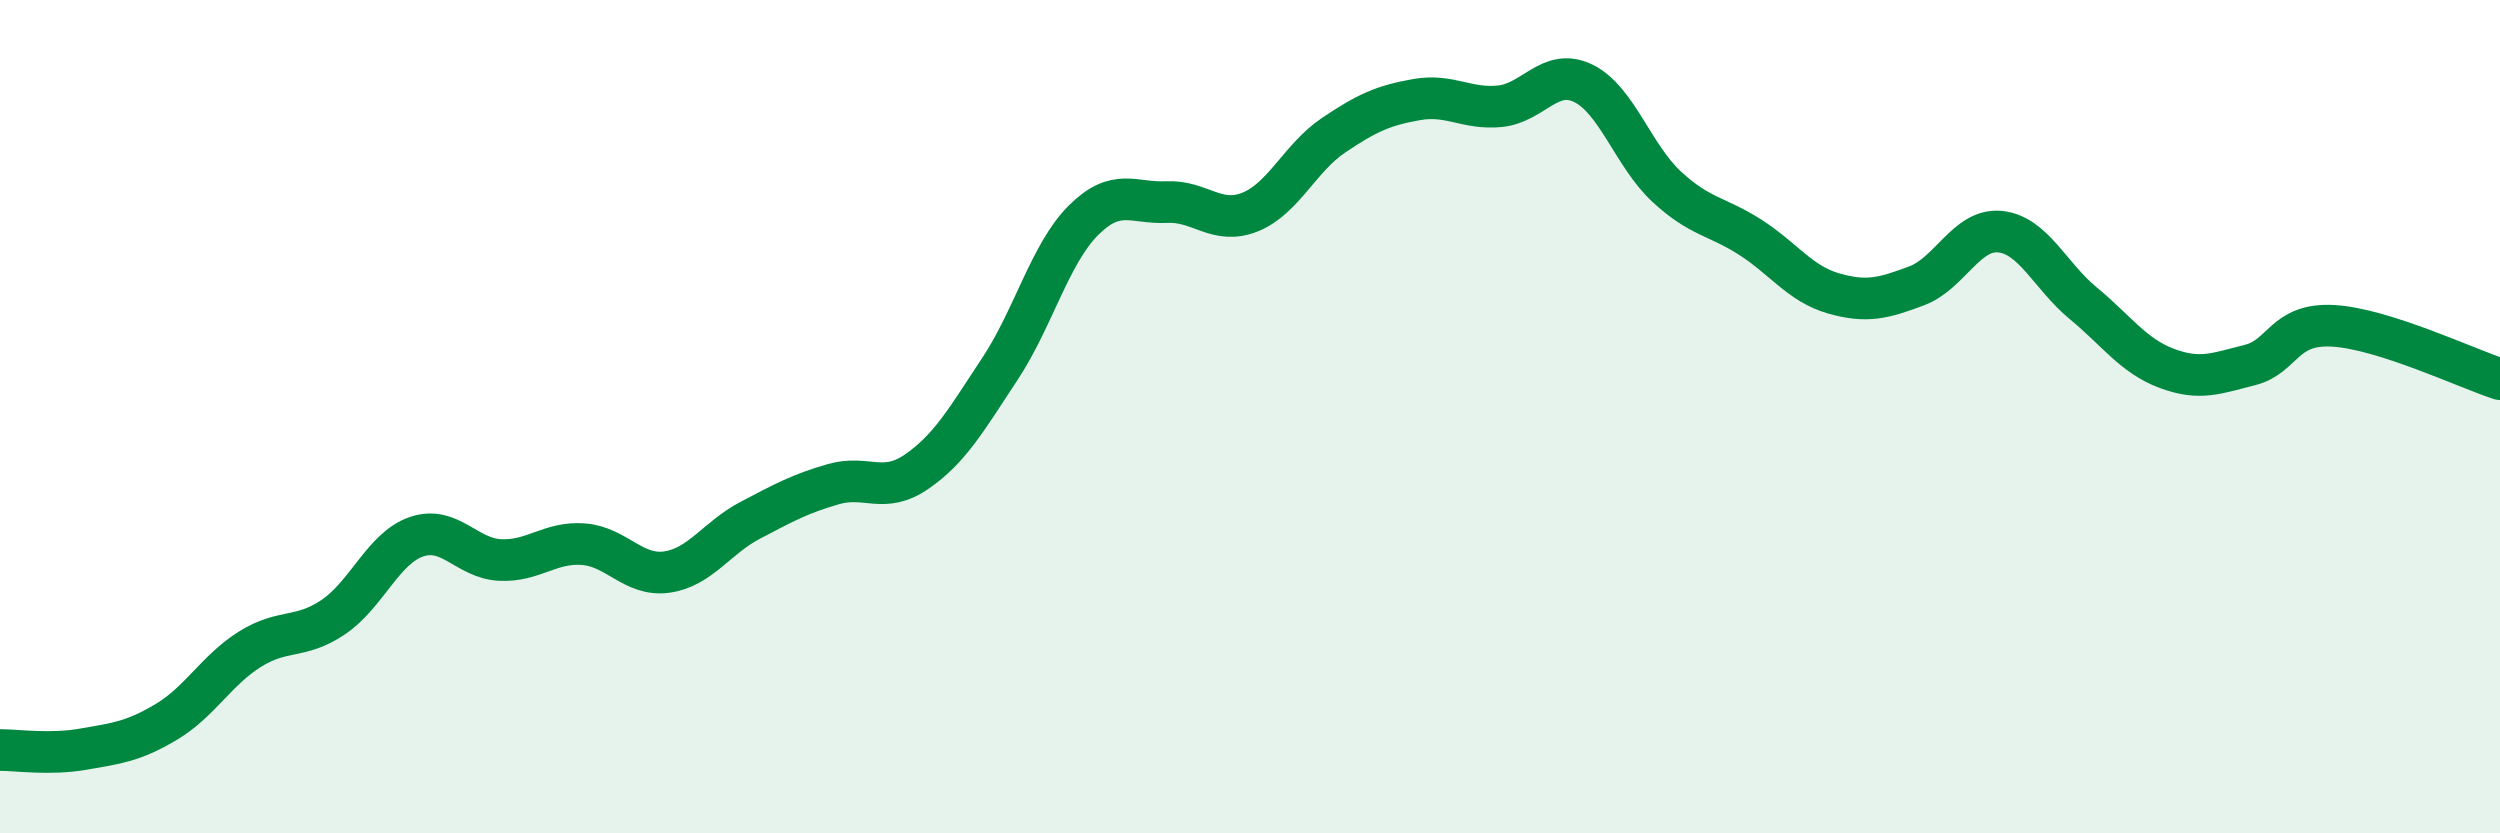 
    <svg width="60" height="20" viewBox="0 0 60 20" xmlns="http://www.w3.org/2000/svg">
      <path
        d="M 0,18 C 0.4,18 1.2,18.12 2,17.98 C 2.8,17.84 3.2,17.8 4,17.32 C 4.8,16.84 5.2,16.08 6,15.58 C 6.8,15.08 7.2,15.35 8,14.81 C 8.8,14.27 9.2,13.15 10,12.88 C 10.8,12.61 11.2,13.4 12,13.44 C 12.8,13.48 13.2,13 14,13.06 C 14.8,13.12 15.2,13.84 16,13.73 C 16.8,13.62 17.2,12.91 18,12.49 C 18.8,12.07 19.2,11.85 20,11.62 C 20.8,11.39 21.2,11.87 22,11.32 C 22.8,10.77 23.2,10.06 24,8.85 C 24.8,7.64 25.2,6.09 26,5.29 C 26.8,4.49 27.2,4.89 28,4.85 C 28.8,4.81 29.2,5.41 30,5.09 C 30.8,4.77 31.2,3.79 32,3.25 C 32.8,2.71 33.2,2.53 34,2.39 C 34.8,2.25 35.2,2.63 36,2.55 C 36.8,2.47 37.2,1.61 38,2 C 38.8,2.39 39.2,3.74 40,4.48 C 40.8,5.22 41.2,5.18 42,5.69 C 42.8,6.2 43.2,6.81 44,7.04 C 44.8,7.27 45.2,7.16 46,6.86 C 46.8,6.56 47.2,5.48 48,5.56 C 48.8,5.64 49.2,6.62 50,7.28 C 50.8,7.94 51.2,8.54 52,8.84 C 52.8,9.14 53.2,8.96 54,8.76 C 54.8,8.56 54.8,7.75 56,7.82 C 57.2,7.89 59.2,8.84 60,9.1L60 20L0 20Z"
        fill="#008740"
        opacity="0.1"
        stroke-linecap="round"
        stroke-linejoin="round"
      />
      <path
        d="M 0,18 C 0.4,18 1.2,18.12 2,17.98 C 2.8,17.84 3.2,17.8 4,17.32 C 4.8,16.84 5.2,16.08 6,15.58 C 6.8,15.08 7.2,15.35 8,14.81 C 8.8,14.27 9.2,13.15 10,12.88 C 10.8,12.61 11.2,13.4 12,13.44 C 12.8,13.48 13.2,13 14,13.06 C 14.8,13.12 15.2,13.84 16,13.73 C 16.8,13.62 17.2,12.91 18,12.49 C 18.8,12.07 19.2,11.85 20,11.62 C 20.8,11.39 21.2,11.87 22,11.32 C 22.8,10.77 23.2,10.06 24,8.85 C 24.8,7.64 25.2,6.09 26,5.29 C 26.8,4.49 27.2,4.89 28,4.85 C 28.8,4.81 29.2,5.41 30,5.09 C 30.8,4.77 31.2,3.79 32,3.25 C 32.8,2.71 33.2,2.53 34,2.39 C 34.8,2.25 35.2,2.63 36,2.55 C 36.8,2.47 37.2,1.61 38,2 C 38.8,2.39 39.2,3.74 40,4.48 C 40.8,5.22 41.2,5.18 42,5.69 C 42.8,6.2 43.2,6.81 44,7.04 C 44.8,7.27 45.2,7.16 46,6.86 C 46.8,6.56 47.2,5.48 48,5.56 C 48.8,5.64 49.2,6.62 50,7.28 C 50.8,7.94 51.2,8.54 52,8.84 C 52.8,9.14 53.2,8.96 54,8.76 C 54.8,8.56 54.8,7.75 56,7.82 C 57.2,7.89 59.2,8.84 60,9.1"
        stroke="#008740"
        stroke-width="1"
        fill="none"
        stroke-linecap="round"
        stroke-linejoin="round"
      />
    </svg>
  